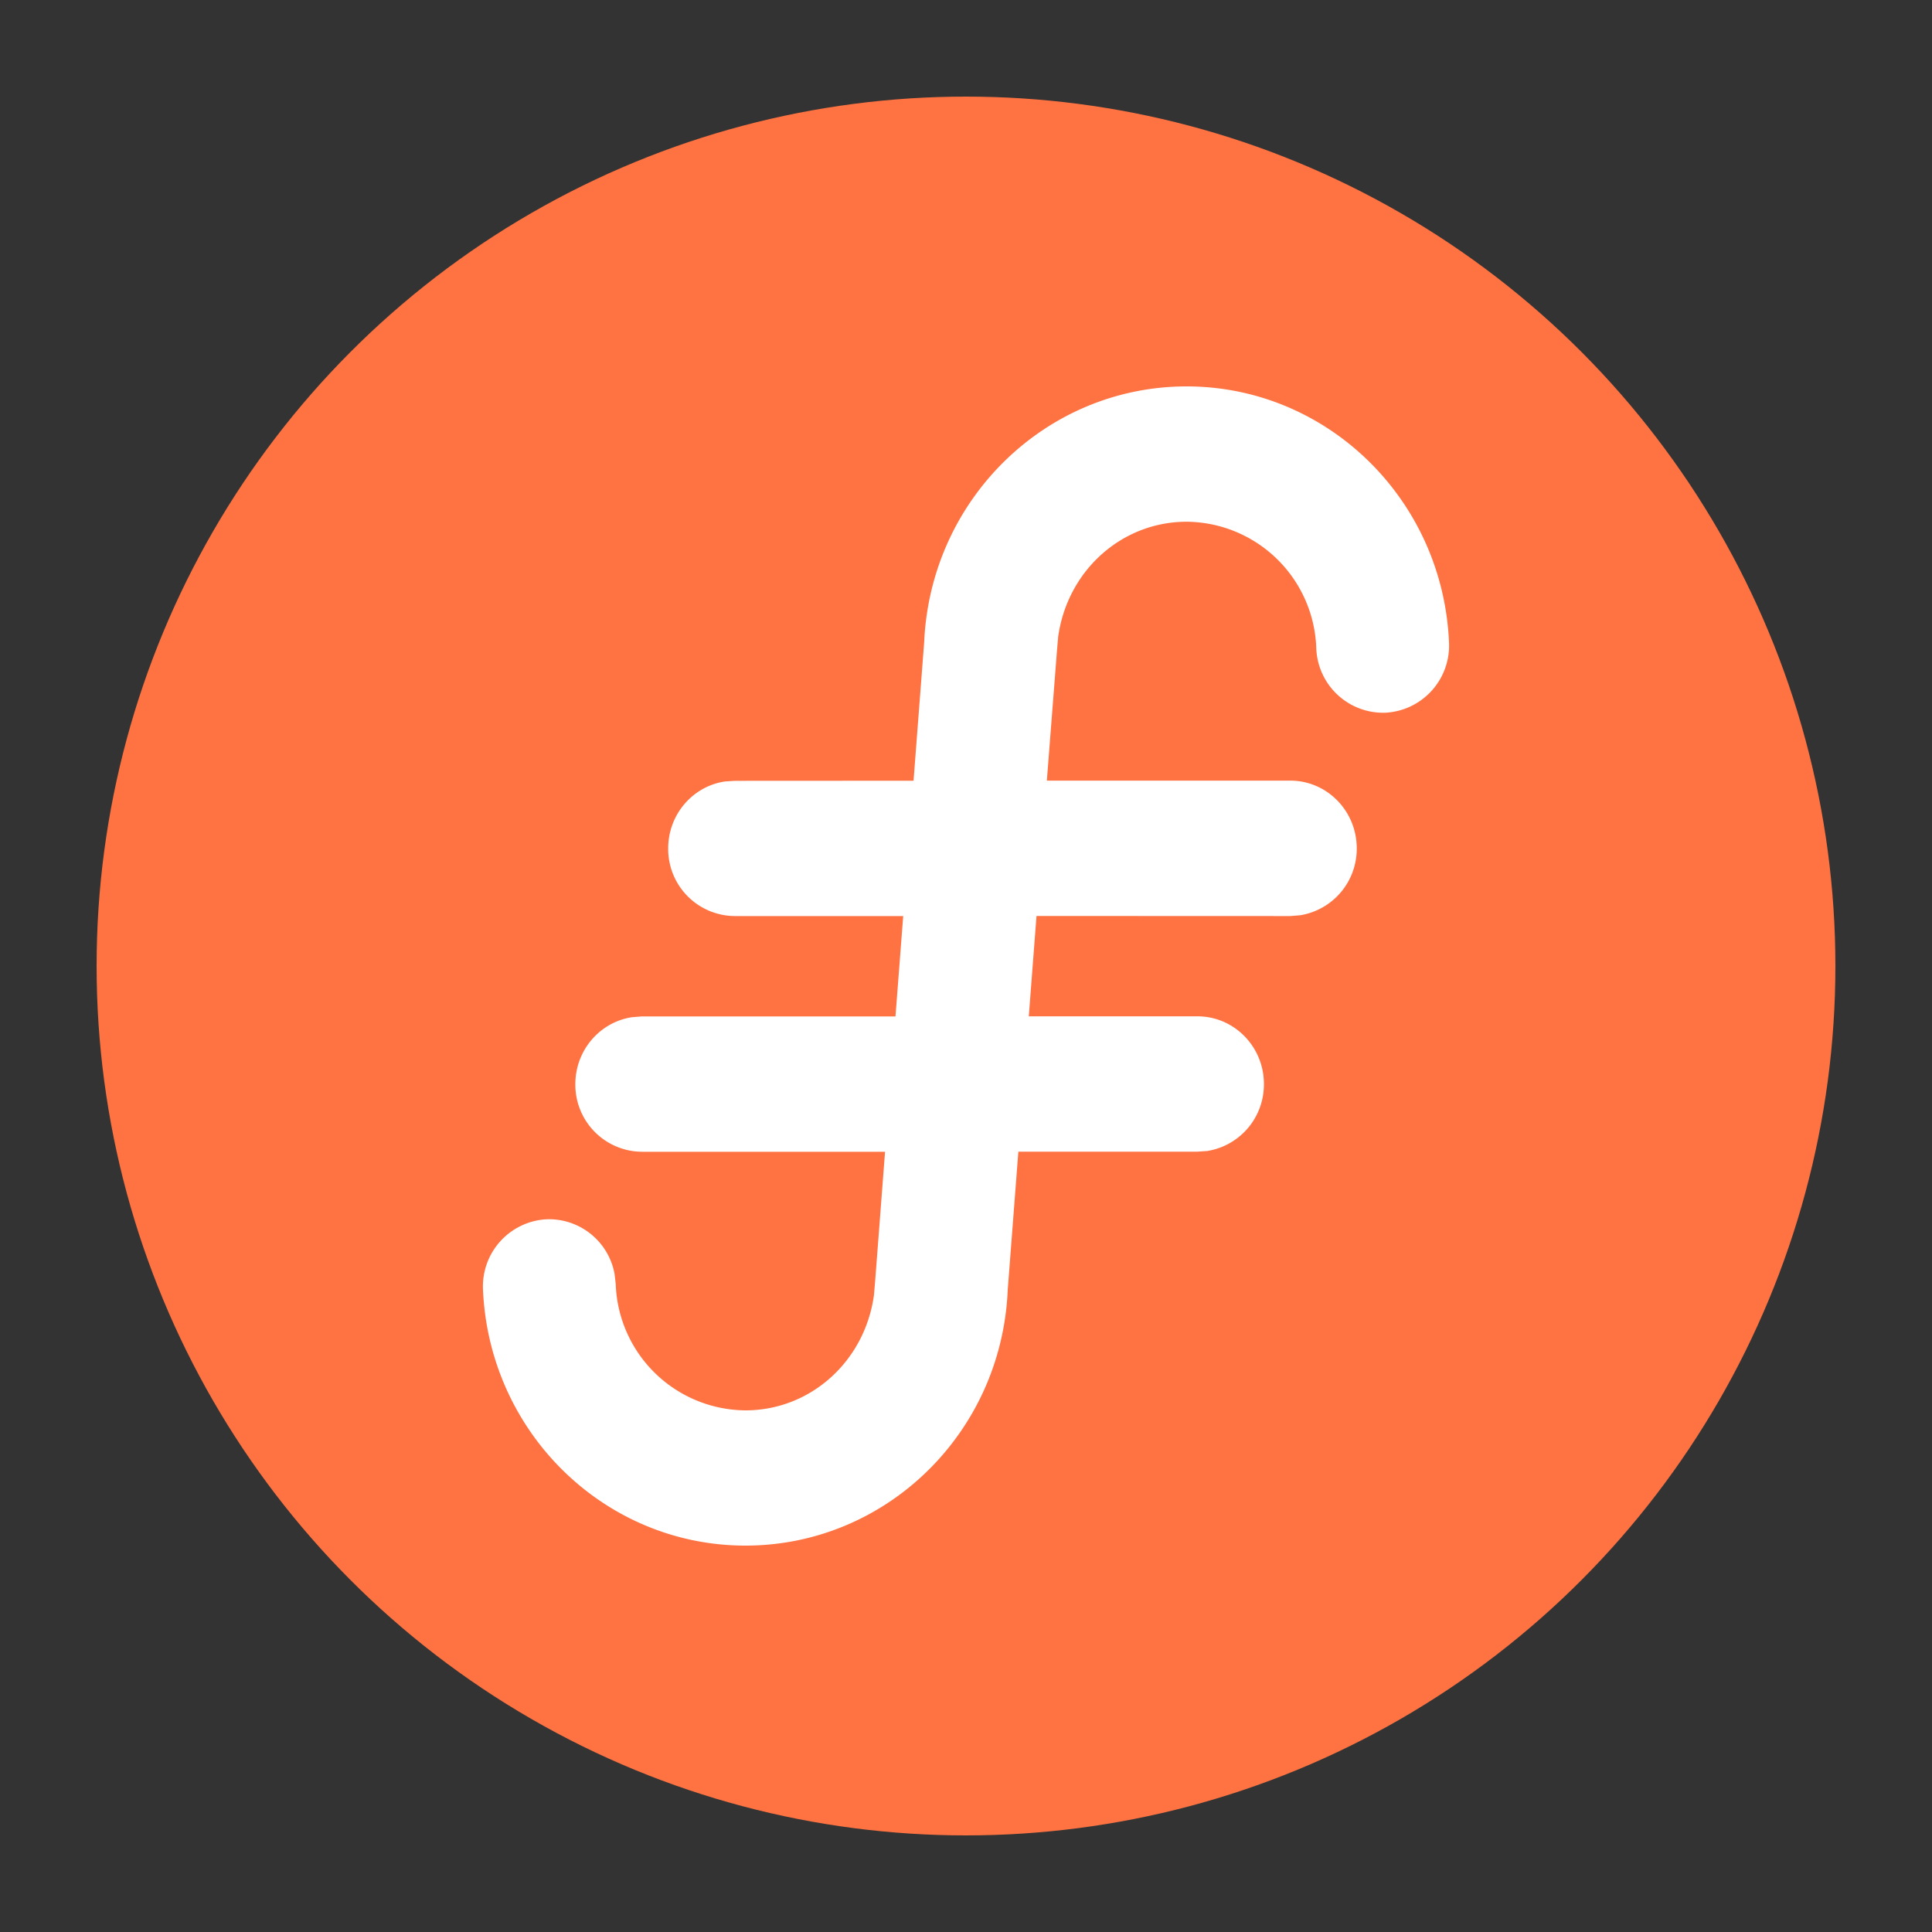 <svg width="20" height="20" viewBox="0 0 20 20" xmlns="http://www.w3.org/2000/svg">
    <rect x="0" y="0" width="20" height="20" fill="#333333" stroke="none"/>
    <g transform="translate(1 1)" fill="none" fill-rule="evenodd">
        <circle fill="#FF7241" cx="9" cy="9" r="9"/>
        <path d="M11.283 3C12.738 3 13.935 4.167 14 5.647a.696.696 0 0 1-.657.731.693.693 0 0 1-.717-.67 1.354 1.354 0 0 0-1.342-1.307c-.673 0-1.235.507-1.33 1.192l-.012.14-.105 1.348h2.52c.38 0 .688.314.688.701a.697.697 0 0 1-.587.693l-.101.008-2.627-.001-.08 1.039h1.746c.38 0 .688.314.688.7a.697.697 0 0 1-.586.694l-.102.007H9.542l-.11 1.43C9.37 13.834 8.172 15 6.717 15 5.262 15 4.065 13.833 4 12.353a.696.696 0 0 1 .657-.731.69.69 0 0 1 .705.566l.012.103A1.354 1.354 0 0 0 6.717 13.6c.673 0 1.235-.507 1.33-1.192l.012-.14.103-1.345H5.644a.694.694 0 0 1-.688-.7c0-.352.255-.643.587-.693l.101-.008H8.27l.08-1.039H6.605a.694.694 0 0 1-.688-.7c0-.352.254-.643.586-.693l.102-.007 1.852-.001.11-1.434C8.632 4.167 9.829 3 11.284 3z" fill="#FFF" fill-rule="nonzero"/>
    </g>
</svg>
